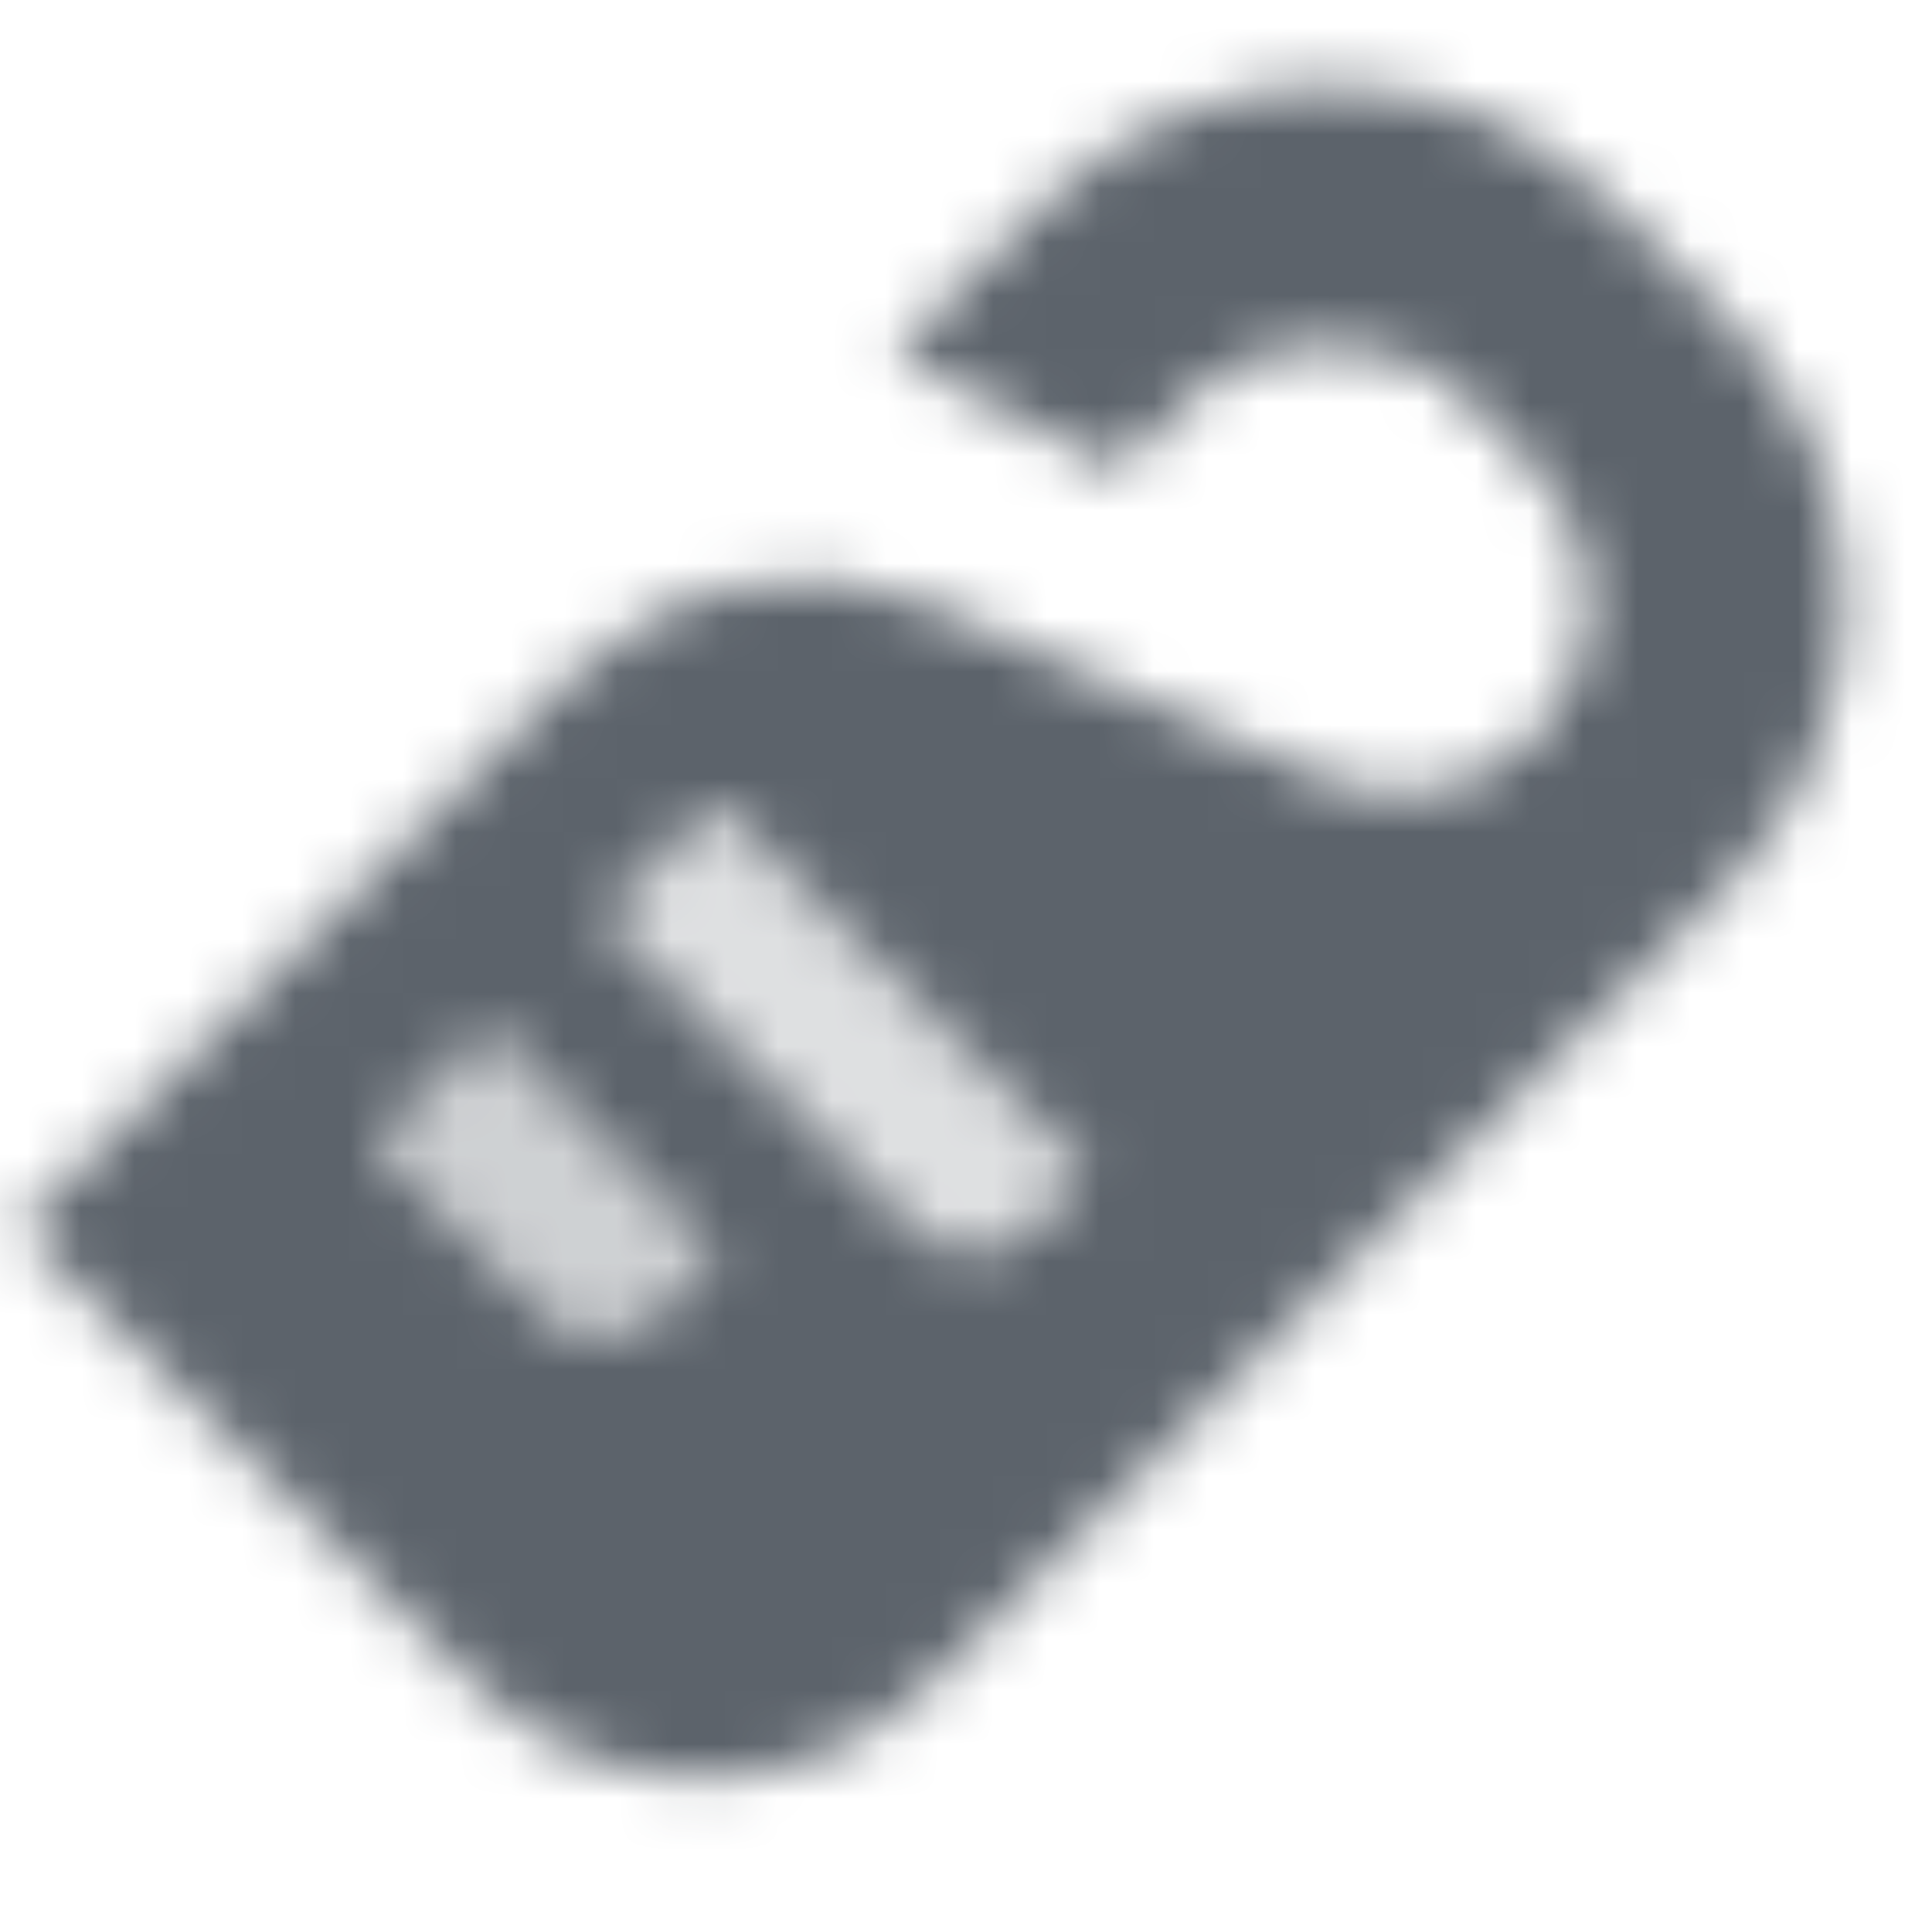 <svg width="36" height="36" viewBox="0 0 36 36" fill="none" xmlns="http://www.w3.org/2000/svg">
<mask id="mask0_2912_1062" style="mask-type:alpha" maskUnits="userSpaceOnUse" x="0" y="-2" width="38" height="38">
<path fill-rule="evenodd" clip-rule="evenodd" d="M16.662 6.588L19.447 3.803C22.376 0.874 27.124 0.874 30.053 3.803L32.175 5.925C35.104 8.854 35.104 13.602 32.175 16.531L17.325 31.381C14.982 33.724 11.183 33.724 8.84 31.381L0.355 22.895L10.711 12.539C12.46 10.79 15.105 10.293 17.37 11.29L24.64 14.489C25.985 15.081 27.556 14.786 28.595 13.747C29.986 12.356 29.986 10.1 28.595 8.709L27.402 7.516C25.937 6.051 23.563 6.051 22.098 7.516L20.856 8.758L16.662 6.588ZM13.362 14.956L20.256 21.85L19.196 22.911C18.61 23.497 17.66 23.497 17.075 22.911L11.241 17.077L13.362 14.956ZM13.362 23.441L9.12 19.198L6.998 21.32L10.18 24.502C10.766 25.088 11.716 25.088 12.302 24.502L13.362 23.441Z" fill="black"/>
<path opacity="0.2" d="M13.362 14.956L20.256 21.85L18.135 23.971L11.241 17.077L13.362 14.956Z" fill="black"/>
<path opacity="0.3" d="M9.119 19.198L13.892 23.971L11.771 26.093L6.998 21.32L9.119 19.198Z" fill="black"/>
</mask>
<g mask="url(#mask0_2912_1062)">
<path d="M0 0H36V36H0V0Z" fill="#5C636B"/>
</g>
</svg>
